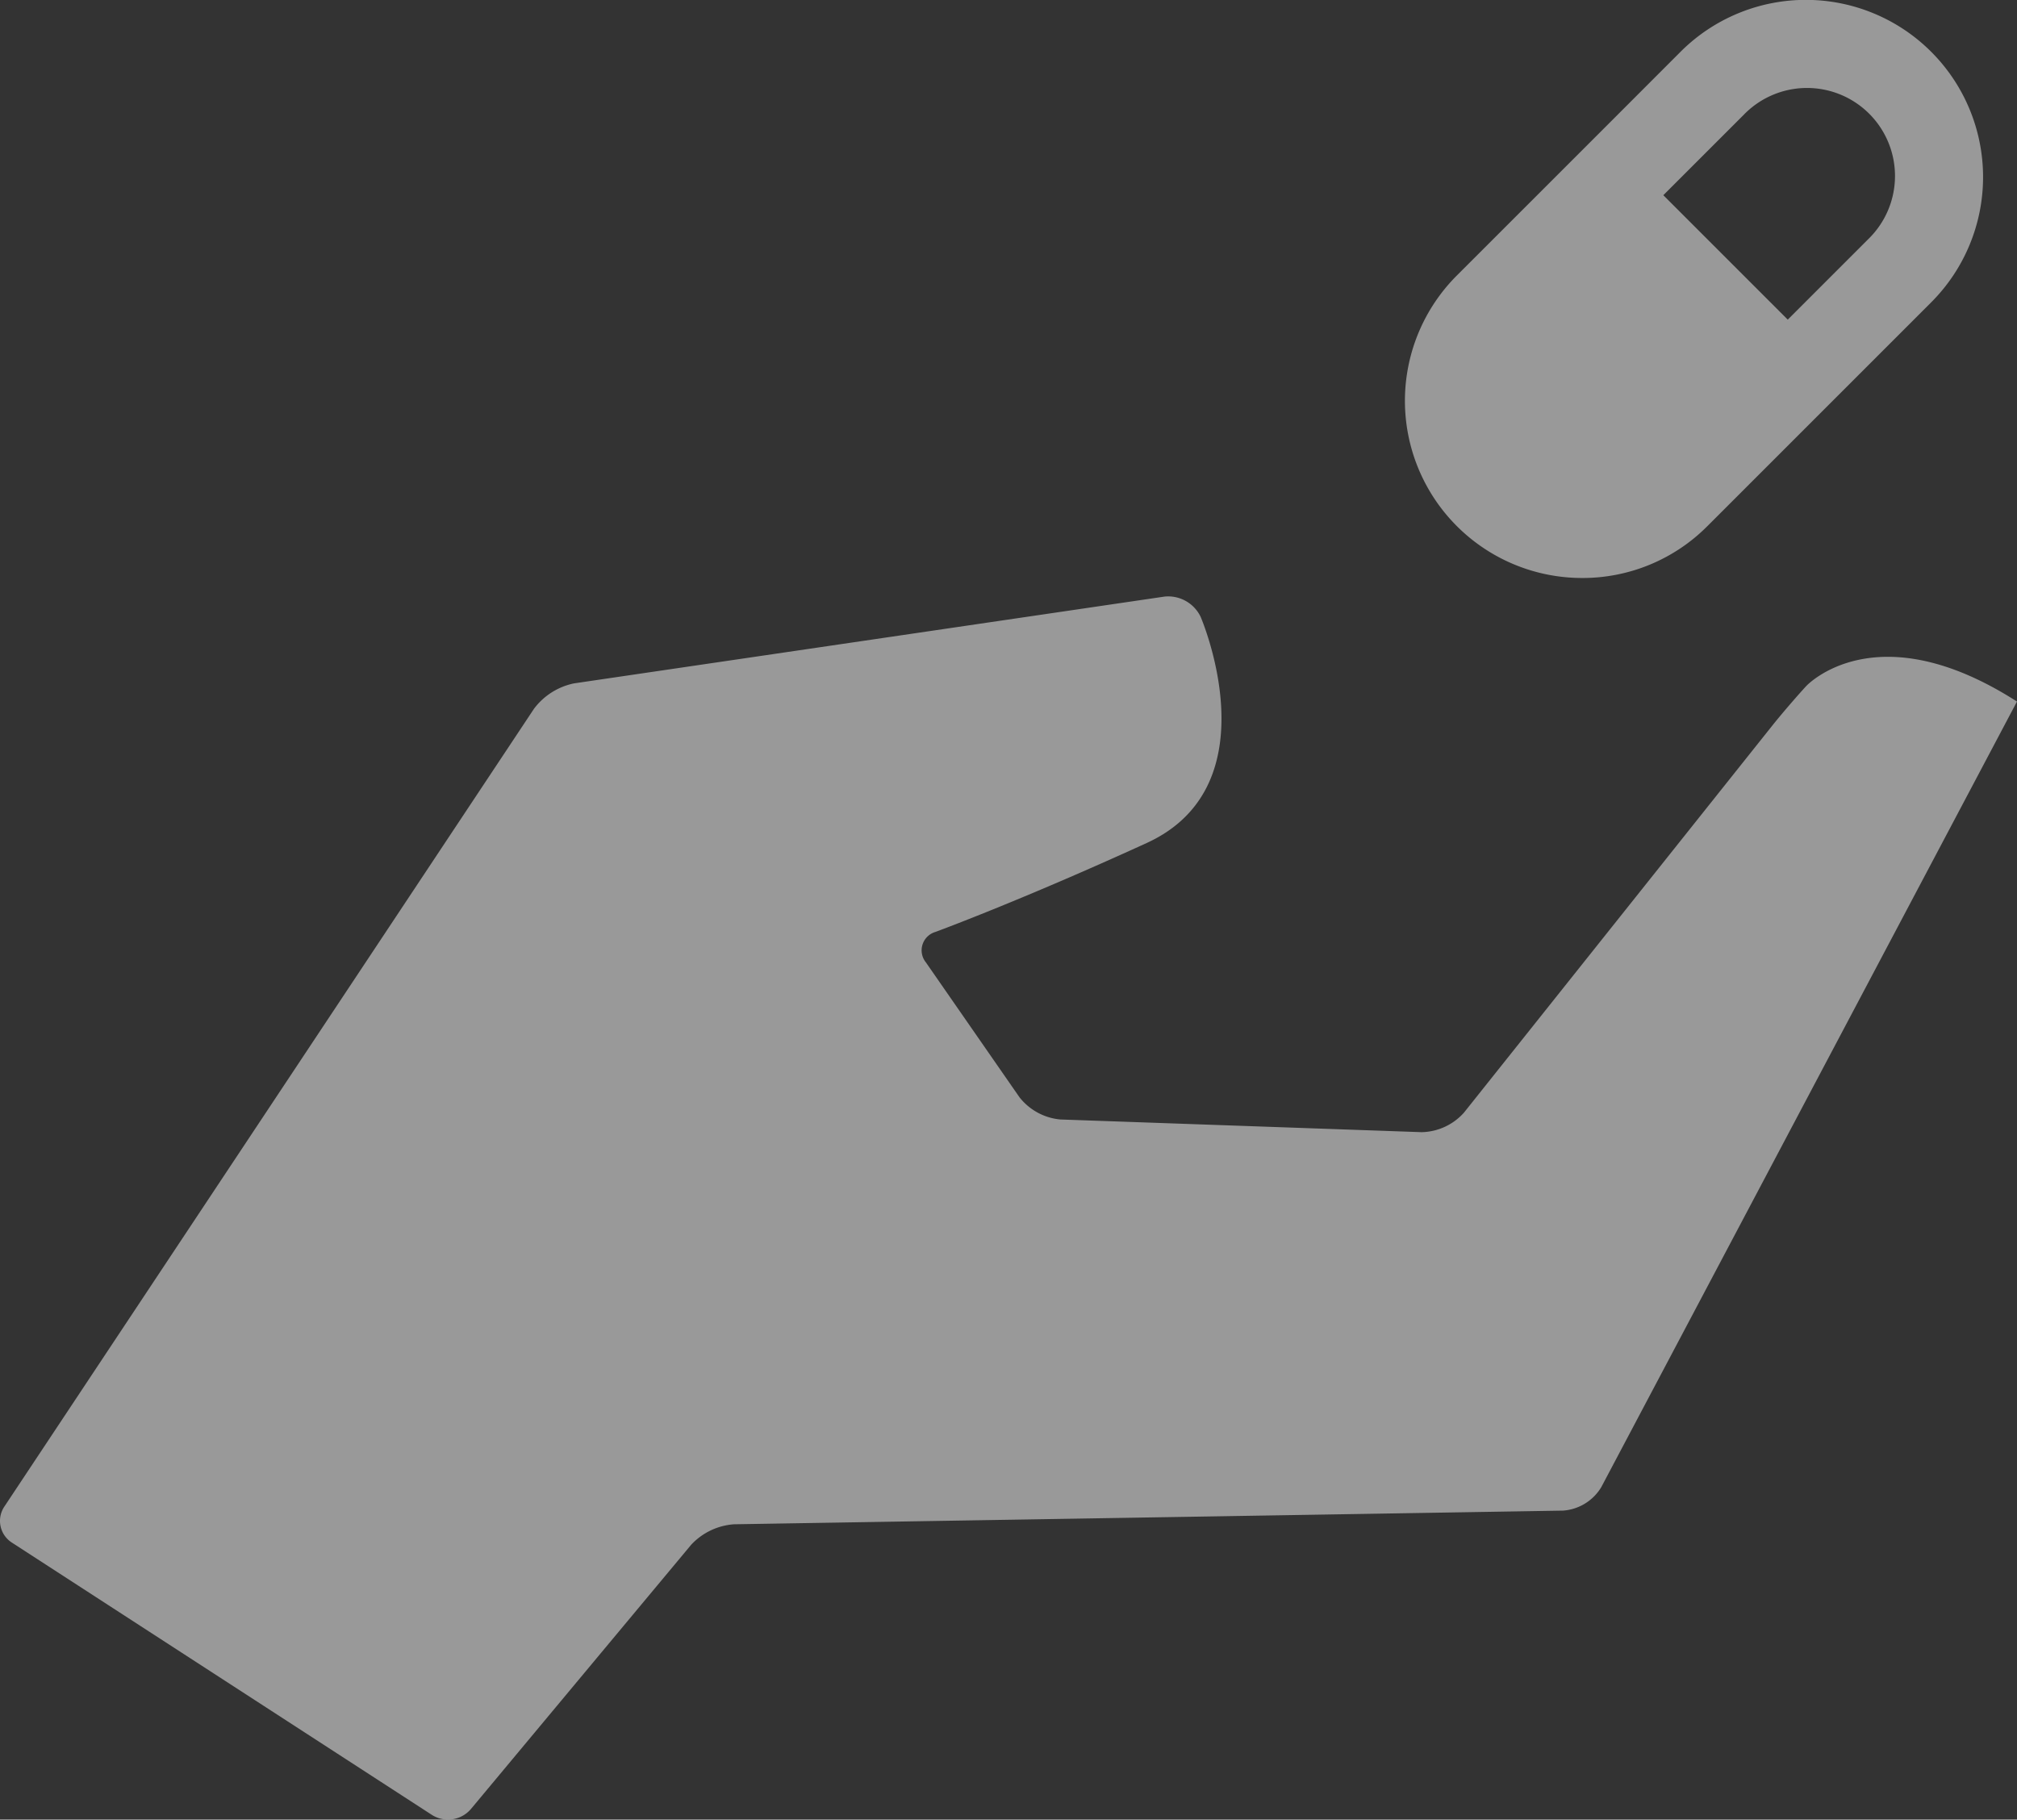 <svg xmlns="http://www.w3.org/2000/svg" xmlns:xlink="http://www.w3.org/1999/xlink" width="223.525" height="201.666" viewBox="0 0 223.525 201.666">
  <rect x="0" y="0" width="223.525" height="201.666" fill="#333333" stroke="none"/>
  <defs>
    <clipPath id="clip-path">
      <rect id="長方形_10620" data-name="長方形 10620" width="223.525" height="201.666" fill="none"/>
    </clipPath>
  </defs>
  <g id="グループ_7753" data-name="グループ 7753" transform="translate(0 0)" opacity="0.5">
    <g id="グループ_7752" data-name="グループ 7752" transform="translate(0 0)" clip-path="url(#clip-path)">
      <path id="パス_4653" data-name="パス 4653" d="M200.166,27c-1.077,1.167-2.767,3.136-3.756,4.376l-34.181,42.91a6.471,6.471,0,0,1-4.678,2.155l-40.046-1.407a6.507,6.507,0,0,1-4.531-2.469L102.6,57.613a2.123,2.123,0,0,1,1.062-3.364s9.349-3.426,23.414-9.856,5.973-25.081,5.973-25.081a3.989,3.989,0,0,0-4-2.229L63.623,26.7a7.4,7.4,0,0,0-4.45,2.822L.477,117.945a2.852,2.852,0,0,0,.826,3.973L47.9,152.13a3.335,3.335,0,0,0,4.263-.647L76.6,122.162a7.174,7.174,0,0,1,4.732-2.264l91.889-1.515a5.389,5.389,0,0,0,4.232-2.6l46.069-87.068C207.856,18.672,200.166,27,200.166,27" transform="translate(0 49.037)" fill="#fff"/>
      <path id="パス_4654" data-name="パス 4654" d="M59.808,64.056A19.5,19.5,0,0,0,73.7,58.3l8.9-8.9h0l3.492-3.492,3.5-3.5,8.9-8.9h0A19.638,19.638,0,1,0,70.719,5.736l-8.9,8.907h0L45.929,30.53a19.637,19.637,0,0,0,13.88,33.526m17.9-51.324A9.753,9.753,0,1,1,91.5,26.522l-8.9,8.9-13.79-13.79Z" transform="translate(115.521 0.002)" fill="#fff"/>
    </g>
  </g>
</svg>
